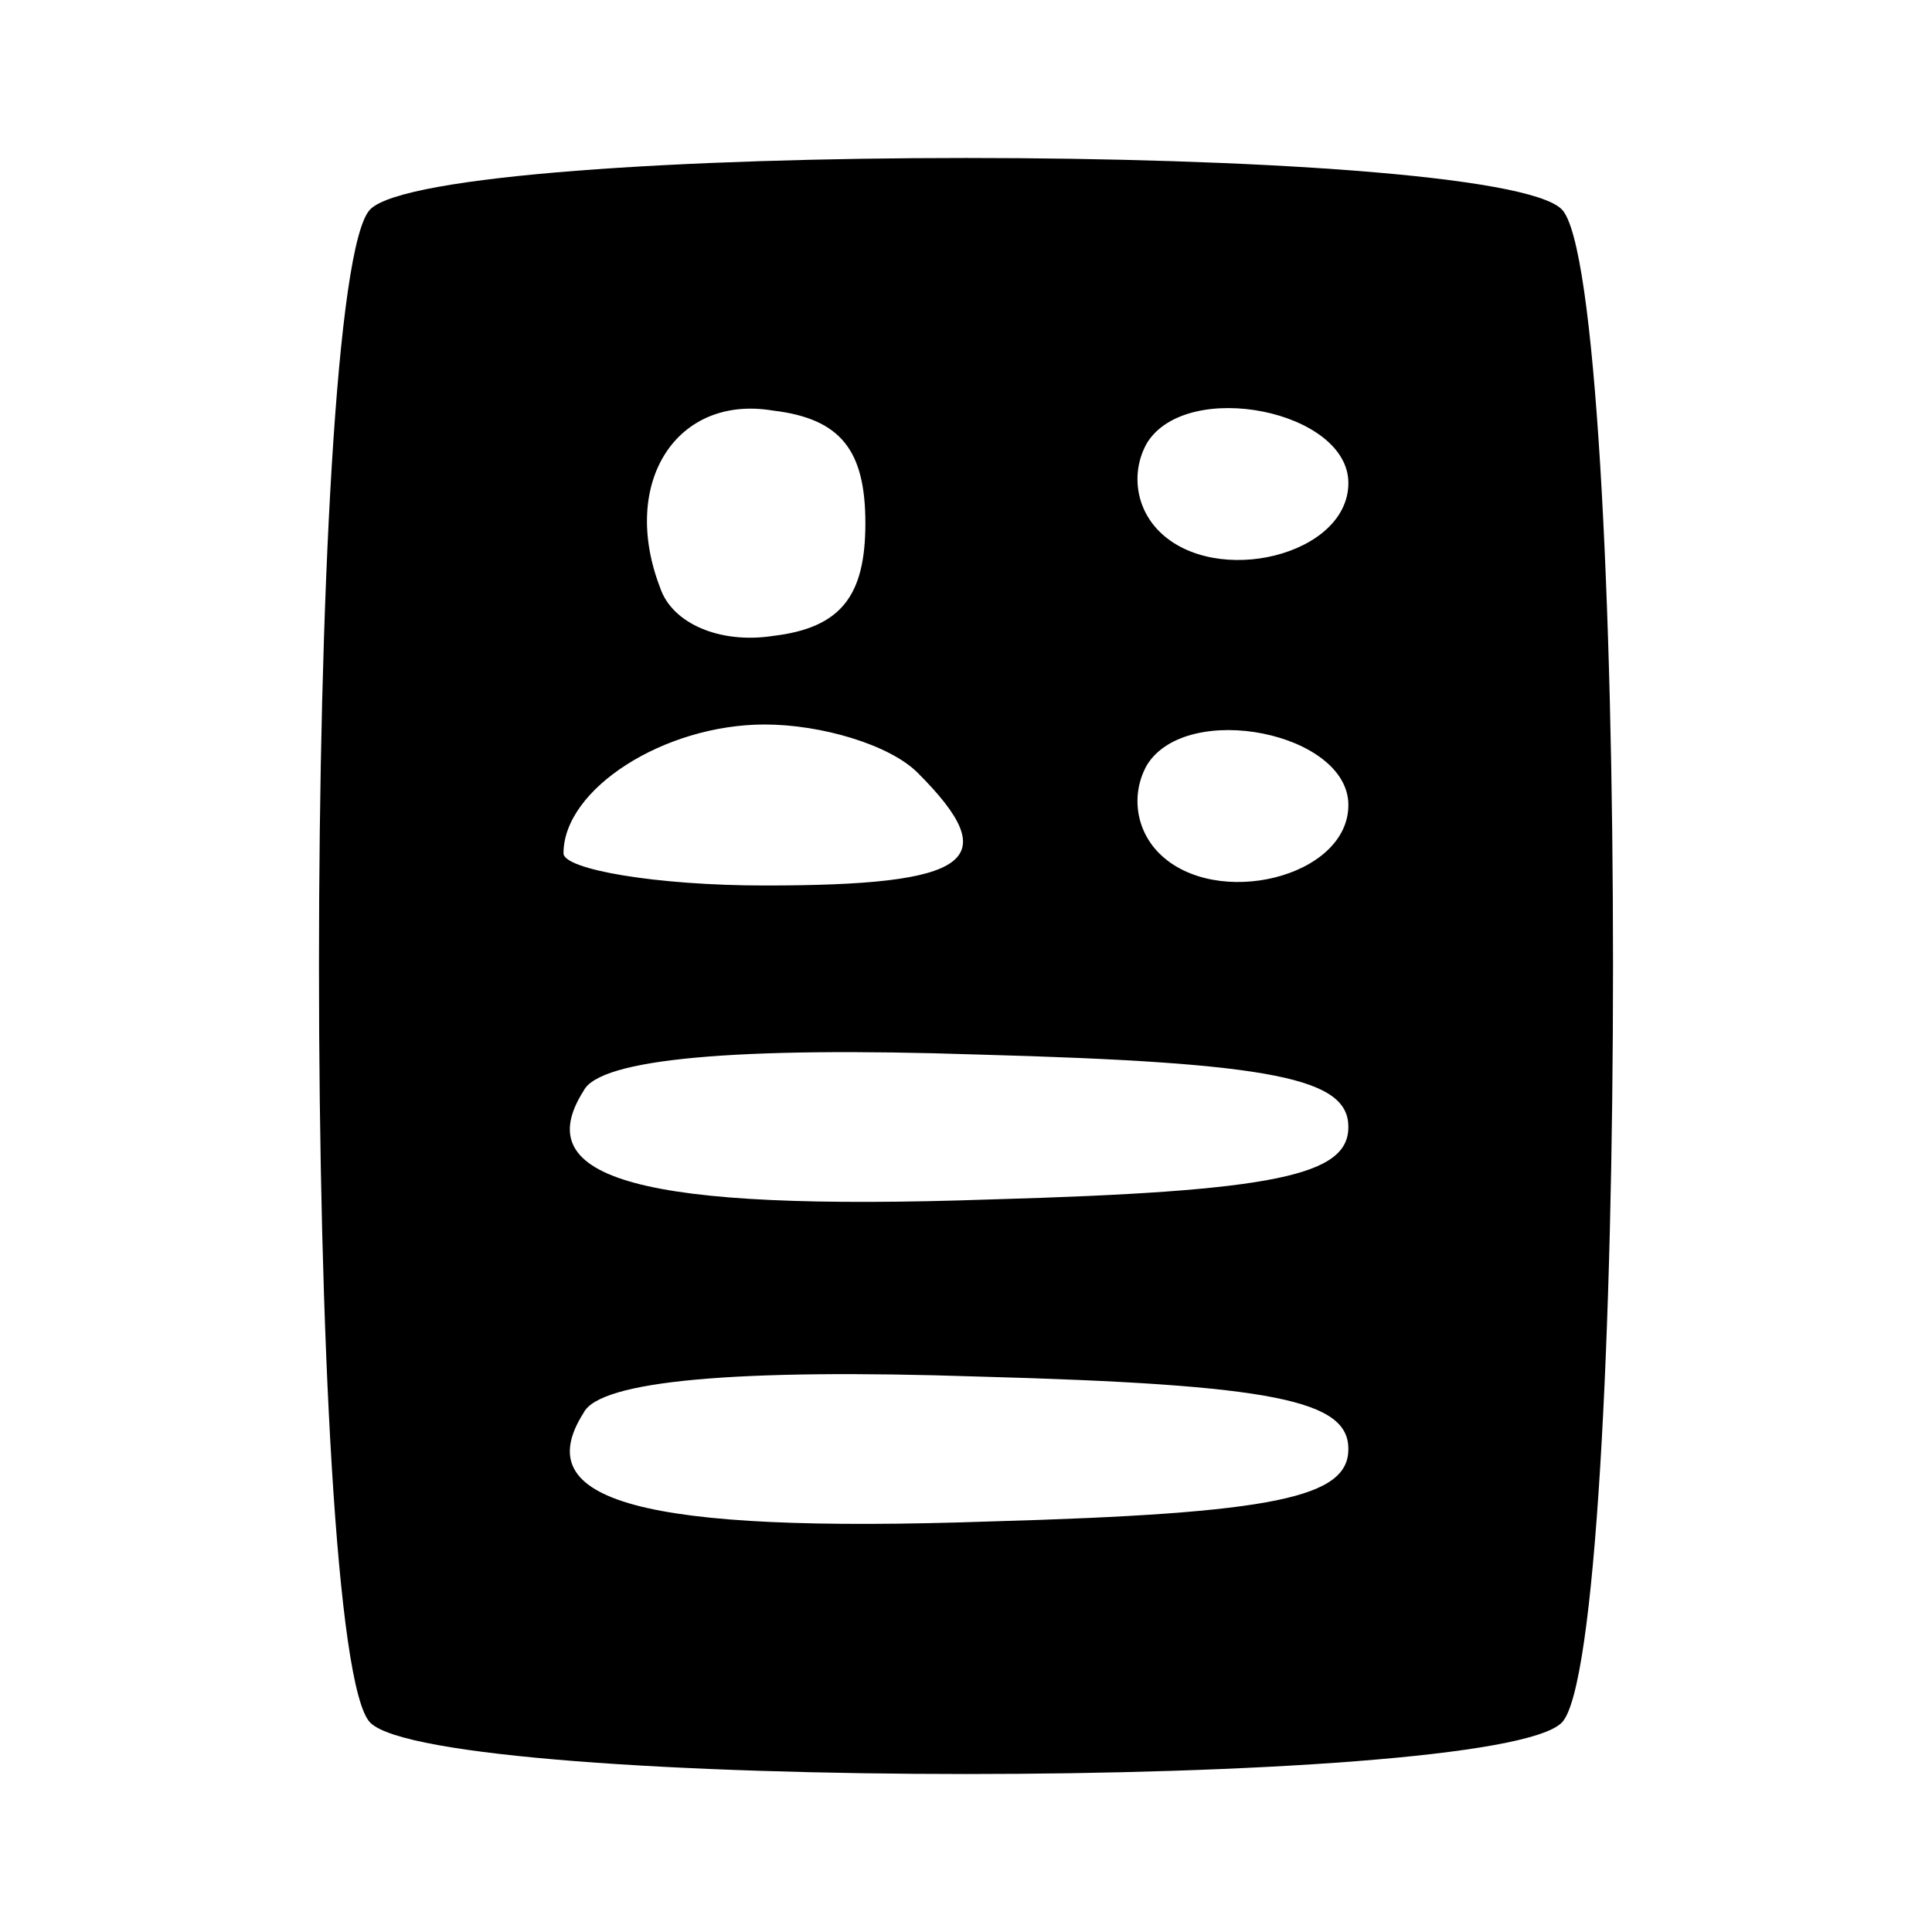 <?xml version="1.0" standalone="no"?>
<!DOCTYPE svg PUBLIC "-//W3C//DTD SVG 20010904//EN"
 "http://www.w3.org/TR/2001/REC-SVG-20010904/DTD/svg10.dtd">
<svg version="1.0" xmlns="http://www.w3.org/2000/svg"
 width="48pt" height="48pt" viewBox="0 0 48 48"
 preserveAspectRatio="xMidYMid meet">

<g transform="translate(0,48) scale(0.1,-0.1)"
fill="#000000" stroke="none">
<path d="M92 428 c-17 -17 -17 -359 0 -376 17 -17 279 -17 296 0 17 17 17 359
0 376 -17 17 -279 17 -296 0z m123 -78 c0 -18 -6 -26 -23 -28 -13 -2 -25 3
-28 12 -10 26 4 48 28 44 17 -2 23 -10 23 -28z m120 10 c0 -18 -33 -26 -47
-12 -6 6 -7 15 -3 22 10 16 50 8 50 -10z m-107 -72 c22 -22 13 -28 -38 -28
-27 0 -50 4 -50 8 0 16 25 32 50 32 14 0 31 -5 38 -12z m107 -8 c0 -18 -33
-26 -47 -12 -6 6 -7 15 -3 22 10 16 50 8 50 -10z m0 -80 c0 -12 -18 -16 -89
-18 -87 -3 -115 5 -101 27 4 8 38 11 98 9 74 -2 92 -6 92 -18z m0 -80 c0 -12
-18 -16 -89 -18 -87 -3 -115 5 -101 27 4 8 38 11 98 9 74 -2 92 -6 92 -18z"/>
</g>
</svg>
